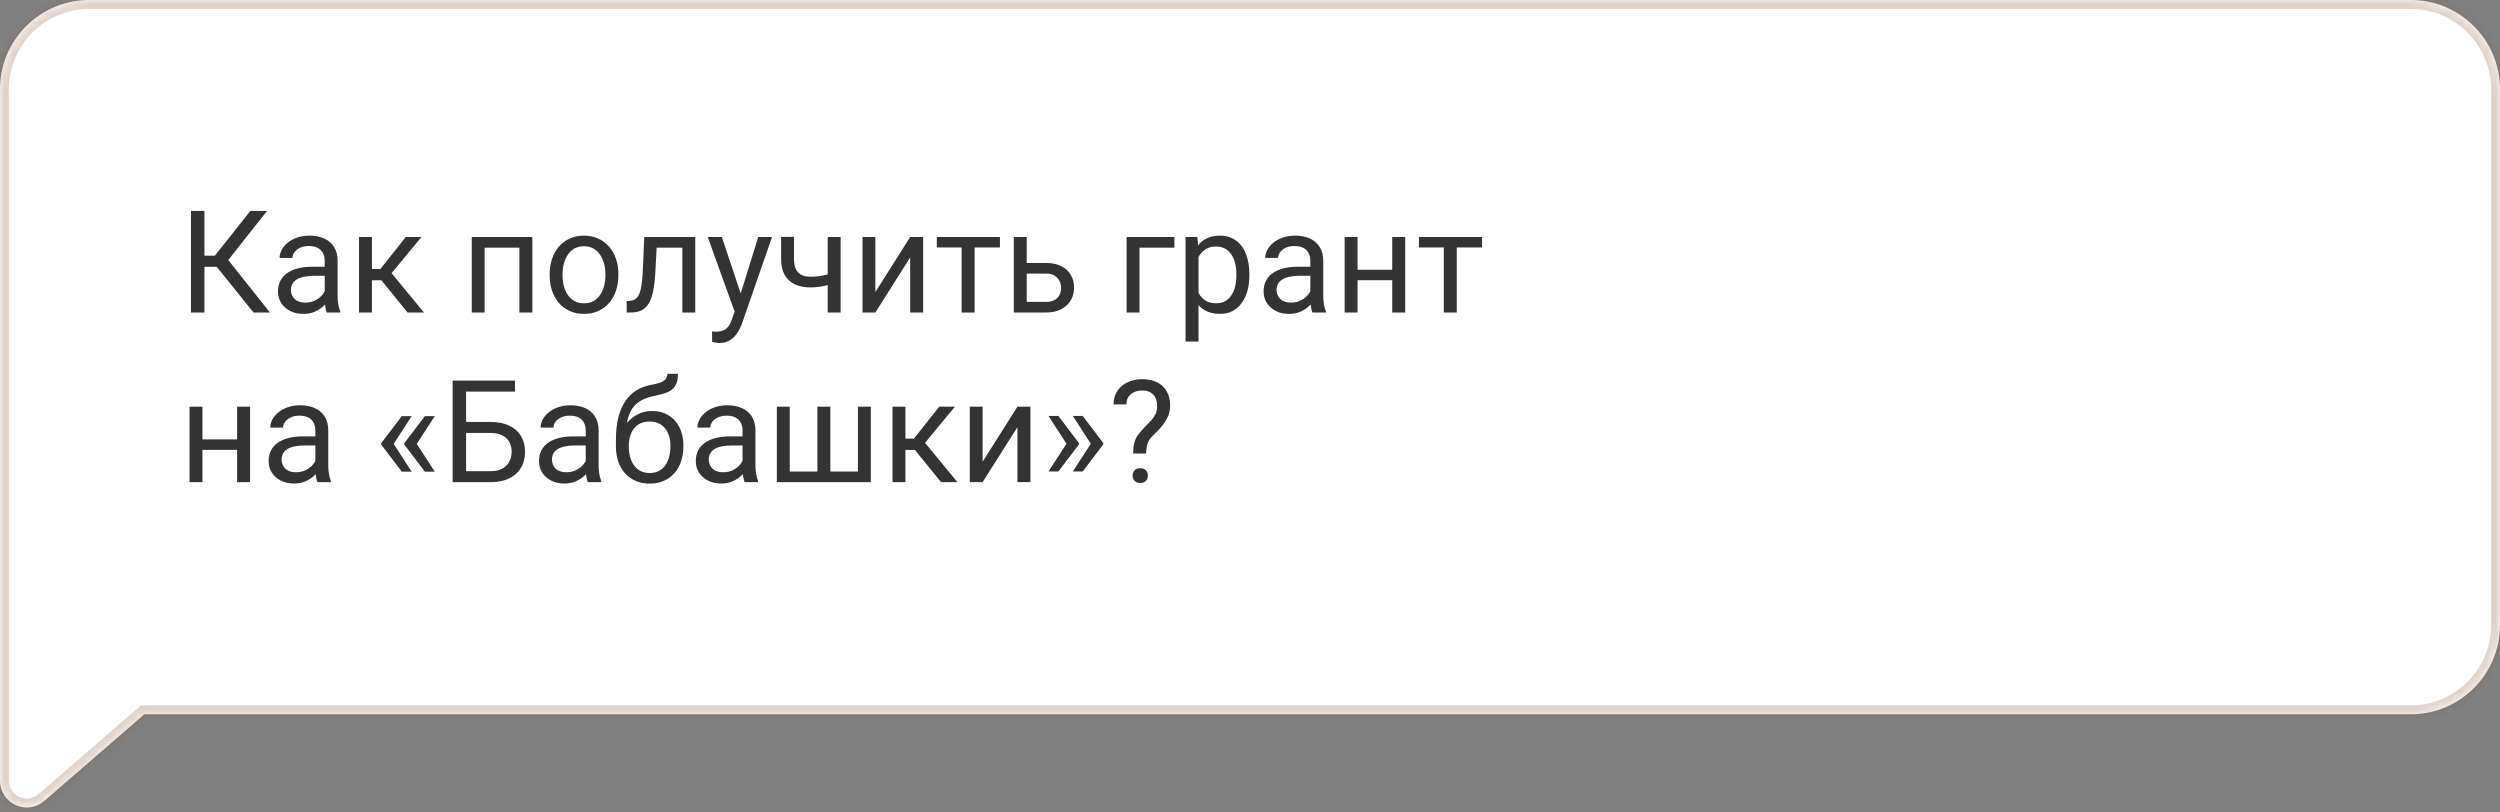 <?xml version="1.0" encoding="UTF-8"?> <svg xmlns="http://www.w3.org/2000/svg" width="280" height="91" viewBox="0 0 280 91" fill="none"><rect x="0" y="0" width="280" height="91" fill="#808080" stroke="none"/> <mask id="path-1-inside-1_1007_284" fill="white"> <path fill-rule="evenodd" clip-rule="evenodd" d="M10 0C4.477 0 0 4.477 0 10V79H0L3.35087e-07 87.433C4.37227e-07 90.004 3.021 91.384 4.964 89.701L16.166 80H270C275.523 80 280 75.523 280 70V10C280 4.477 275.523 0 270 0H10Z"></path> </mask> <path fill-rule="evenodd" clip-rule="evenodd" d="M10 0C4.477 0 0 4.477 0 10V79H0L3.35087e-07 87.433C4.37227e-07 90.004 3.021 91.384 4.964 89.701L16.166 80H270C275.523 80 280 75.523 280 70V10C280 4.477 275.523 0 270 0H10Z" fill="white"></path> <path d="M0 79V80H1V79H0ZM0 79V78H-1L-1 79L0 79ZM3.35087e-07 87.433L-1 87.433L3.35087e-07 87.433ZM4.964 89.701L5.619 90.457L5.619 90.457L4.964 89.701ZM16.166 80V79H15.793L15.511 79.244L16.166 80ZM1 10C1 5.029 5.03 1 10 1V-1C3.925 -1 -1 3.925 -1 10H1ZM1 79V10H-1V79H1ZM0 80H0V78H0V80ZM1 87.433L1 79L-1 79L-1 87.433L1 87.433ZM4.309 88.945C3.014 90.067 1 89.147 1 87.433L-1 87.433C-1 90.86 3.028 92.701 5.619 90.457L4.309 88.945ZM15.511 79.244L4.309 88.945L5.619 90.457L16.821 80.756L15.511 79.244ZM270 79H16.166V81H270V79ZM279 70C279 74.971 274.971 79 270 79V81C276.075 81 281 76.075 281 70H279ZM279 10V70H281V10H279ZM270 1C274.971 1 279 5.029 279 10H281C281 3.925 276.075 -1 270 -1V1ZM10 1H270V-1H10V1Z" fill="#814F2F" fill-opacity="0.25" mask="url(#path-1-inside-1_1007_284)"></path> <path d="M22.898 23.625V35H21.391V23.625H22.898ZM29.906 23.625L24.969 29.883H22.297L22.062 28.633H24.07L28.039 23.625H29.906ZM28.391 35L24.117 29.688L24.961 28.367L30.234 35H28.391ZM36.367 33.555V29.203C36.367 28.87 36.3 28.581 36.164 28.336C36.034 28.086 35.836 27.893 35.57 27.758C35.305 27.622 34.977 27.555 34.586 27.555C34.221 27.555 33.901 27.617 33.625 27.742C33.354 27.867 33.141 28.031 32.984 28.234C32.833 28.438 32.758 28.656 32.758 28.891H31.312C31.312 28.588 31.391 28.289 31.547 27.992C31.703 27.695 31.927 27.427 32.219 27.188C32.516 26.943 32.87 26.75 33.281 26.609C33.698 26.463 34.161 26.391 34.672 26.391C35.286 26.391 35.828 26.495 36.297 26.703C36.771 26.912 37.141 27.227 37.406 27.648C37.677 28.065 37.812 28.588 37.812 29.219V33.156C37.812 33.438 37.836 33.737 37.883 34.055C37.935 34.372 38.01 34.646 38.109 34.875V35H36.602C36.529 34.833 36.471 34.612 36.43 34.336C36.388 34.055 36.367 33.794 36.367 33.555ZM36.617 29.875L36.633 30.891H35.172C34.76 30.891 34.393 30.924 34.07 30.992C33.747 31.055 33.477 31.151 33.258 31.281C33.039 31.412 32.872 31.576 32.758 31.773C32.643 31.966 32.586 32.193 32.586 32.453C32.586 32.719 32.646 32.961 32.766 33.18C32.885 33.398 33.065 33.573 33.305 33.703C33.55 33.828 33.849 33.891 34.203 33.891C34.646 33.891 35.036 33.797 35.375 33.609C35.714 33.422 35.982 33.193 36.18 32.922C36.383 32.651 36.492 32.388 36.508 32.133L37.125 32.828C37.089 33.047 36.99 33.289 36.828 33.555C36.667 33.82 36.45 34.075 36.18 34.32C35.914 34.56 35.596 34.76 35.227 34.922C34.862 35.078 34.45 35.156 33.992 35.156C33.419 35.156 32.917 35.044 32.484 34.82C32.057 34.596 31.724 34.297 31.484 33.922C31.25 33.542 31.133 33.117 31.133 32.648C31.133 32.195 31.221 31.797 31.398 31.453C31.576 31.104 31.831 30.815 32.164 30.586C32.497 30.352 32.898 30.174 33.367 30.055C33.836 29.935 34.359 29.875 34.938 29.875H36.617ZM41.656 26.547V35H40.211V26.547H41.656ZM47.203 26.547L43.195 31.391H41.172L40.953 30.125H42.609L45.445 26.547H47.203ZM45.648 35L42.539 31.172L43.469 30.125L47.484 35H45.648ZM58.344 26.547V27.742H54.07V26.547H58.344ZM54.281 26.547V35H52.836V26.547H54.281ZM59.625 26.547V35H58.172V26.547H59.625ZM61.562 30.867V30.688C61.562 30.078 61.651 29.513 61.828 28.992C62.005 28.466 62.26 28.01 62.594 27.625C62.927 27.234 63.331 26.932 63.805 26.719C64.279 26.5 64.81 26.391 65.398 26.391C65.992 26.391 66.526 26.5 67 26.719C67.479 26.932 67.885 27.234 68.219 27.625C68.557 28.01 68.815 28.466 68.992 28.992C69.169 29.513 69.258 30.078 69.258 30.688V30.867C69.258 31.477 69.169 32.042 68.992 32.562C68.815 33.083 68.557 33.539 68.219 33.93C67.885 34.315 67.482 34.617 67.008 34.836C66.539 35.05 66.008 35.156 65.414 35.156C64.82 35.156 64.287 35.05 63.812 34.836C63.339 34.617 62.932 34.315 62.594 33.93C62.26 33.539 62.005 33.083 61.828 32.562C61.651 32.042 61.562 31.477 61.562 30.867ZM63.008 30.688V30.867C63.008 31.289 63.057 31.688 63.156 32.062C63.255 32.432 63.404 32.76 63.602 33.047C63.805 33.333 64.057 33.56 64.359 33.727C64.662 33.888 65.013 33.969 65.414 33.969C65.81 33.969 66.156 33.888 66.453 33.727C66.755 33.56 67.005 33.333 67.203 33.047C67.401 32.76 67.549 32.432 67.648 32.062C67.753 31.688 67.805 31.289 67.805 30.867V30.688C67.805 30.271 67.753 29.878 67.648 29.508C67.549 29.133 67.398 28.802 67.195 28.516C66.997 28.224 66.747 27.995 66.445 27.828C66.148 27.662 65.799 27.578 65.398 27.578C65.003 27.578 64.654 27.662 64.352 27.828C64.055 27.995 63.805 28.224 63.602 28.516C63.404 28.802 63.255 29.133 63.156 29.508C63.057 29.878 63.008 30.271 63.008 30.688ZM76.594 26.547V27.742H72.508V26.547H76.594ZM77.867 26.547V35H76.422V26.547H77.867ZM72.156 26.547H73.609L73.391 30.625C73.354 31.255 73.294 31.812 73.211 32.297C73.133 32.776 73.023 33.188 72.883 33.531C72.747 33.875 72.576 34.156 72.367 34.375C72.164 34.589 71.919 34.747 71.633 34.852C71.346 34.95 71.016 35 70.641 35H70.188V33.727L70.5 33.703C70.724 33.688 70.914 33.635 71.07 33.547C71.232 33.458 71.367 33.328 71.477 33.156C71.586 32.979 71.674 32.753 71.742 32.477C71.815 32.2 71.87 31.872 71.906 31.492C71.948 31.112 71.979 30.669 72 30.164L72.156 26.547ZM82.57 34.125L84.922 26.547H86.469L83.078 36.305C83 36.513 82.896 36.737 82.766 36.977C82.641 37.221 82.479 37.453 82.281 37.672C82.083 37.891 81.844 38.068 81.562 38.203C81.287 38.344 80.956 38.414 80.57 38.414C80.456 38.414 80.31 38.398 80.133 38.367C79.956 38.336 79.831 38.31 79.758 38.289L79.75 37.117C79.792 37.122 79.857 37.128 79.945 37.133C80.039 37.143 80.104 37.148 80.141 37.148C80.469 37.148 80.747 37.104 80.977 37.016C81.206 36.932 81.398 36.789 81.555 36.586C81.716 36.388 81.854 36.115 81.969 35.766L82.57 34.125ZM80.844 26.547L83.039 33.109L83.414 34.633L82.375 35.164L79.266 26.547H80.844ZM94.148 26.547V35H92.703V26.547H94.148ZM93.656 30.43V31.617C93.365 31.727 93.068 31.826 92.766 31.914C92.469 31.997 92.154 32.065 91.82 32.117C91.492 32.164 91.135 32.188 90.75 32.188C90.083 32.188 89.505 32.073 89.016 31.844C88.526 31.609 88.148 31.258 87.883 30.789C87.617 30.315 87.484 29.719 87.484 29V26.531H88.93V29C88.93 29.469 89 29.849 89.141 30.141C89.281 30.432 89.487 30.648 89.758 30.789C90.029 30.924 90.359 30.992 90.75 30.992C91.125 30.992 91.477 30.969 91.805 30.922C92.138 30.87 92.456 30.802 92.758 30.719C93.065 30.635 93.365 30.539 93.656 30.43ZM98.039 32.711L101.938 26.547H103.391V35H101.938V28.836L98.039 35H96.602V26.547H98.039V32.711ZM109.156 26.547V35H107.703V26.547H109.156ZM111.992 26.547V27.719H104.922V26.547H111.992ZM114.602 29.453H117.141C117.823 29.453 118.398 29.573 118.867 29.812C119.336 30.047 119.69 30.372 119.93 30.789C120.174 31.201 120.297 31.669 120.297 32.195C120.297 32.586 120.229 32.953 120.094 33.297C119.958 33.635 119.755 33.932 119.484 34.188C119.219 34.443 118.888 34.643 118.492 34.789C118.102 34.93 117.651 35 117.141 35H113.547V26.547H114.992V33.812H117.141C117.557 33.812 117.891 33.737 118.141 33.586C118.391 33.435 118.57 33.24 118.68 33C118.789 32.76 118.844 32.51 118.844 32.25C118.844 31.995 118.789 31.745 118.68 31.5C118.57 31.255 118.391 31.052 118.141 30.891C117.891 30.724 117.557 30.641 117.141 30.641H114.602V29.453ZM131.531 26.547V27.742H127.625V35H126.18V26.547H131.531ZM134.234 28.172V38.25H132.781V26.547H134.109L134.234 28.172ZM139.93 30.703V30.867C139.93 31.482 139.857 32.052 139.711 32.578C139.565 33.099 139.352 33.552 139.07 33.938C138.794 34.323 138.453 34.622 138.047 34.836C137.641 35.05 137.174 35.156 136.648 35.156C136.112 35.156 135.638 35.068 135.227 34.891C134.815 34.714 134.466 34.456 134.18 34.117C133.893 33.779 133.664 33.372 133.492 32.898C133.326 32.425 133.211 31.891 133.148 31.297V30.422C133.211 29.797 133.328 29.237 133.5 28.742C133.672 28.247 133.898 27.826 134.18 27.477C134.466 27.122 134.812 26.854 135.219 26.672C135.625 26.484 136.094 26.391 136.625 26.391C137.156 26.391 137.628 26.495 138.039 26.703C138.451 26.906 138.797 27.198 139.078 27.578C139.359 27.958 139.57 28.414 139.711 28.945C139.857 29.471 139.93 30.057 139.93 30.703ZM138.477 30.867V30.703C138.477 30.281 138.432 29.885 138.344 29.516C138.255 29.141 138.117 28.812 137.93 28.531C137.747 28.245 137.513 28.021 137.227 27.859C136.94 27.693 136.599 27.609 136.203 27.609C135.839 27.609 135.521 27.672 135.25 27.797C134.984 27.922 134.758 28.091 134.57 28.305C134.383 28.513 134.229 28.753 134.109 29.023C133.995 29.289 133.909 29.565 133.852 29.852V31.875C133.956 32.24 134.102 32.583 134.289 32.906C134.477 33.224 134.727 33.482 135.039 33.68C135.352 33.872 135.745 33.969 136.219 33.969C136.609 33.969 136.945 33.888 137.227 33.727C137.513 33.56 137.747 33.333 137.93 33.047C138.117 32.76 138.255 32.432 138.344 32.062C138.432 31.688 138.477 31.289 138.477 30.867ZM146.758 33.555V29.203C146.758 28.87 146.69 28.581 146.555 28.336C146.424 28.086 146.227 27.893 145.961 27.758C145.695 27.622 145.367 27.555 144.977 27.555C144.612 27.555 144.292 27.617 144.016 27.742C143.745 27.867 143.531 28.031 143.375 28.234C143.224 28.438 143.148 28.656 143.148 28.891H141.703C141.703 28.588 141.781 28.289 141.938 27.992C142.094 27.695 142.318 27.427 142.609 27.188C142.906 26.943 143.26 26.75 143.672 26.609C144.089 26.463 144.552 26.391 145.062 26.391C145.677 26.391 146.219 26.495 146.688 26.703C147.161 26.912 147.531 27.227 147.797 27.648C148.068 28.065 148.203 28.588 148.203 29.219V33.156C148.203 33.438 148.227 33.737 148.273 34.055C148.326 34.372 148.401 34.646 148.5 34.875V35H146.992C146.919 34.833 146.862 34.612 146.82 34.336C146.779 34.055 146.758 33.794 146.758 33.555ZM147.008 29.875L147.023 30.891H145.562C145.151 30.891 144.784 30.924 144.461 30.992C144.138 31.055 143.867 31.151 143.648 31.281C143.43 31.412 143.263 31.576 143.148 31.773C143.034 31.966 142.977 32.193 142.977 32.453C142.977 32.719 143.036 32.961 143.156 33.18C143.276 33.398 143.456 33.573 143.695 33.703C143.94 33.828 144.24 33.891 144.594 33.891C145.036 33.891 145.427 33.797 145.766 33.609C146.104 33.422 146.372 33.193 146.57 32.922C146.773 32.651 146.883 32.388 146.898 32.133L147.516 32.828C147.479 33.047 147.38 33.289 147.219 33.555C147.057 33.82 146.841 34.075 146.57 34.32C146.305 34.56 145.987 34.76 145.617 34.922C145.253 35.078 144.841 35.156 144.383 35.156C143.81 35.156 143.307 35.044 142.875 34.82C142.448 34.596 142.115 34.297 141.875 33.922C141.641 33.542 141.523 33.117 141.523 32.648C141.523 32.195 141.612 31.797 141.789 31.453C141.966 31.104 142.221 30.815 142.555 30.586C142.888 30.352 143.289 30.174 143.758 30.055C144.227 29.935 144.75 29.875 145.328 29.875H147.008ZM156.211 30.211V31.383H151.742V30.211H156.211ZM152.047 26.547V35H150.602V26.547H152.047ZM157.383 26.547V35H155.93V26.547H157.383ZM163.156 26.547V35H161.703V26.547H163.156ZM165.992 26.547V27.719H158.922V26.547H165.992ZM26.836 49.211V50.383H22.367V49.211H26.836ZM22.672 45.547V54H21.227V45.547H22.672ZM28.008 45.547V54H26.555V45.547H28.008ZM35.32 52.555V48.203C35.32 47.87 35.253 47.581 35.117 47.336C34.987 47.086 34.789 46.893 34.523 46.758C34.258 46.622 33.93 46.555 33.539 46.555C33.175 46.555 32.854 46.617 32.578 46.742C32.307 46.867 32.094 47.031 31.938 47.234C31.787 47.438 31.711 47.656 31.711 47.891H30.266C30.266 47.589 30.344 47.289 30.5 46.992C30.656 46.695 30.88 46.427 31.172 46.188C31.469 45.943 31.823 45.75 32.234 45.609C32.651 45.464 33.115 45.391 33.625 45.391C34.24 45.391 34.781 45.495 35.25 45.703C35.724 45.911 36.094 46.227 36.359 46.648C36.63 47.065 36.766 47.589 36.766 48.219V52.156C36.766 52.438 36.789 52.737 36.836 53.055C36.888 53.372 36.964 53.646 37.062 53.875V54H35.555C35.482 53.833 35.425 53.612 35.383 53.336C35.341 53.055 35.32 52.794 35.32 52.555ZM35.57 48.875L35.586 49.891H34.125C33.714 49.891 33.346 49.925 33.023 49.992C32.7 50.055 32.43 50.151 32.211 50.281C31.992 50.411 31.826 50.575 31.711 50.773C31.596 50.966 31.539 51.193 31.539 51.453C31.539 51.719 31.599 51.961 31.719 52.18C31.838 52.398 32.018 52.573 32.258 52.703C32.503 52.828 32.802 52.891 33.156 52.891C33.599 52.891 33.99 52.797 34.328 52.609C34.667 52.422 34.935 52.193 35.133 51.922C35.336 51.651 35.445 51.388 35.461 51.133L36.078 51.828C36.042 52.047 35.943 52.289 35.781 52.555C35.62 52.82 35.404 53.075 35.133 53.32C34.867 53.56 34.55 53.76 34.18 53.922C33.815 54.078 33.404 54.156 32.945 54.156C32.372 54.156 31.87 54.044 31.438 53.82C31.01 53.596 30.677 53.297 30.438 52.922C30.203 52.542 30.086 52.117 30.086 51.648C30.086 51.195 30.174 50.797 30.352 50.453C30.529 50.104 30.784 49.815 31.117 49.586C31.451 49.352 31.852 49.175 32.32 49.055C32.789 48.935 33.312 48.875 33.891 48.875H35.57ZM46.109 46.609L44.07 49.75L42.695 49.742V49.641L45 46.609H46.109ZM44.07 49.68L46.109 52.828H45L42.695 49.789V49.688L44.07 49.68ZM48.695 46.609L46.656 49.75L45.281 49.742V49.641L47.586 46.609H48.695ZM46.656 49.68L48.695 52.828H47.586L45.281 49.789V49.688L46.656 49.68ZM57.68 42.625V43.859H52.195V54H50.695V42.625H57.68ZM51.844 47.258H54.945C55.779 47.258 56.482 47.398 57.055 47.68C57.628 47.956 58.062 48.344 58.359 48.844C58.656 49.344 58.805 49.93 58.805 50.602C58.805 51.102 58.721 51.56 58.555 51.977C58.388 52.388 58.141 52.747 57.812 53.055C57.484 53.357 57.081 53.591 56.602 53.758C56.122 53.919 55.57 54 54.945 54H50.695V42.625H52.203V52.773H54.945C55.503 52.773 55.953 52.672 56.297 52.469C56.646 52.26 56.901 51.99 57.062 51.656C57.224 51.323 57.305 50.966 57.305 50.586C57.305 50.206 57.224 49.857 57.062 49.539C56.901 49.221 56.646 48.969 56.297 48.781C55.953 48.589 55.503 48.492 54.945 48.492H51.844V47.258ZM65.602 52.555V48.203C65.602 47.87 65.534 47.581 65.398 47.336C65.268 47.086 65.07 46.893 64.805 46.758C64.539 46.622 64.211 46.555 63.82 46.555C63.456 46.555 63.135 46.617 62.859 46.742C62.589 46.867 62.375 47.031 62.219 47.234C62.068 47.438 61.992 47.656 61.992 47.891H60.547C60.547 47.589 60.625 47.289 60.781 46.992C60.938 46.695 61.161 46.427 61.453 46.188C61.75 45.943 62.104 45.75 62.516 45.609C62.932 45.464 63.396 45.391 63.906 45.391C64.521 45.391 65.062 45.495 65.531 45.703C66.005 45.911 66.375 46.227 66.641 46.648C66.912 47.065 67.047 47.589 67.047 48.219V52.156C67.047 52.438 67.07 52.737 67.117 53.055C67.169 53.372 67.245 53.646 67.344 53.875V54H65.836C65.763 53.833 65.706 53.612 65.664 53.336C65.622 53.055 65.602 52.794 65.602 52.555ZM65.852 48.875L65.867 49.891H64.406C63.995 49.891 63.628 49.925 63.305 49.992C62.982 50.055 62.711 50.151 62.492 50.281C62.273 50.411 62.107 50.575 61.992 50.773C61.878 50.966 61.82 51.193 61.82 51.453C61.82 51.719 61.88 51.961 62 52.18C62.12 52.398 62.3 52.573 62.539 52.703C62.784 52.828 63.083 52.891 63.438 52.891C63.88 52.891 64.271 52.797 64.609 52.609C64.948 52.422 65.216 52.193 65.414 51.922C65.617 51.651 65.727 51.388 65.742 51.133L66.359 51.828C66.323 52.047 66.224 52.289 66.062 52.555C65.901 52.82 65.685 53.075 65.414 53.32C65.148 53.56 64.831 53.76 64.461 53.922C64.096 54.078 63.685 54.156 63.227 54.156C62.654 54.156 62.151 54.044 61.719 53.82C61.292 53.596 60.958 53.297 60.719 52.922C60.484 52.542 60.367 52.117 60.367 51.648C60.367 51.195 60.456 50.797 60.633 50.453C60.81 50.104 61.065 49.815 61.398 49.586C61.732 49.352 62.133 49.175 62.602 49.055C63.07 48.935 63.594 48.875 64.172 48.875H65.852ZM74.742 41.867H75.93C75.93 42.378 75.852 42.784 75.695 43.086C75.539 43.383 75.326 43.612 75.055 43.773C74.789 43.935 74.487 44.057 74.148 44.141C73.815 44.224 73.469 44.305 73.109 44.383C72.662 44.477 72.245 44.625 71.859 44.828C71.479 45.026 71.151 45.307 70.875 45.672C70.604 46.036 70.404 46.51 70.273 47.094C70.148 47.677 70.115 48.398 70.172 49.258V49.977H68.984V49.258C68.984 48.294 69.076 47.453 69.258 46.734C69.445 46.016 69.708 45.409 70.047 44.914C70.385 44.419 70.787 44.026 71.25 43.734C71.719 43.443 72.234 43.242 72.797 43.133C73.203 43.055 73.552 42.971 73.844 42.883C74.135 42.789 74.357 42.664 74.508 42.508C74.664 42.352 74.742 42.138 74.742 41.867ZM73.031 46.031C73.583 46.031 74.076 46.128 74.508 46.32C74.94 46.513 75.307 46.781 75.609 47.125C75.912 47.469 76.141 47.875 76.297 48.344C76.458 48.807 76.539 49.312 76.539 49.859V50.031C76.539 50.62 76.453 51.167 76.281 51.672C76.115 52.172 75.867 52.609 75.539 52.984C75.216 53.354 74.82 53.643 74.352 53.852C73.888 54.06 73.359 54.164 72.766 54.164C72.172 54.164 71.641 54.06 71.172 53.852C70.708 53.643 70.312 53.354 69.984 52.984C69.656 52.609 69.406 52.172 69.234 51.672C69.068 51.167 68.984 50.62 68.984 50.031V49.859C68.984 49.729 69.008 49.602 69.055 49.477C69.102 49.352 69.159 49.224 69.227 49.094C69.299 48.964 69.365 48.825 69.422 48.68C69.615 48.211 69.878 47.776 70.211 47.375C70.549 46.974 70.953 46.651 71.422 46.406C71.896 46.156 72.432 46.031 73.031 46.031ZM72.75 47.211C72.219 47.211 71.781 47.333 71.438 47.578C71.099 47.823 70.846 48.148 70.68 48.555C70.513 48.956 70.43 49.391 70.43 49.859V50.031C70.43 50.427 70.477 50.802 70.57 51.156C70.664 51.51 70.805 51.825 70.992 52.102C71.185 52.372 71.427 52.586 71.719 52.742C72.016 52.898 72.365 52.977 72.766 52.977C73.167 52.977 73.513 52.898 73.805 52.742C74.096 52.586 74.336 52.372 74.523 52.102C74.711 51.825 74.852 51.51 74.945 51.156C75.039 50.802 75.086 50.427 75.086 50.031V49.859C75.086 49.505 75.039 49.169 74.945 48.852C74.852 48.534 74.708 48.253 74.516 48.008C74.328 47.763 74.086 47.57 73.789 47.43C73.497 47.284 73.151 47.211 72.75 47.211ZM83.164 52.555V48.203C83.164 47.87 83.096 47.581 82.961 47.336C82.831 47.086 82.633 46.893 82.367 46.758C82.102 46.622 81.773 46.555 81.383 46.555C81.018 46.555 80.698 46.617 80.422 46.742C80.151 46.867 79.938 47.031 79.781 47.234C79.63 47.438 79.555 47.656 79.555 47.891H78.109C78.109 47.589 78.188 47.289 78.344 46.992C78.5 46.695 78.724 46.427 79.016 46.188C79.312 45.943 79.667 45.75 80.078 45.609C80.495 45.464 80.958 45.391 81.469 45.391C82.083 45.391 82.625 45.495 83.094 45.703C83.568 45.911 83.938 46.227 84.203 46.648C84.474 47.065 84.609 47.589 84.609 48.219V52.156C84.609 52.438 84.633 52.737 84.68 53.055C84.732 53.372 84.807 53.646 84.906 53.875V54H83.398C83.326 53.833 83.268 53.612 83.227 53.336C83.185 53.055 83.164 52.794 83.164 52.555ZM83.414 48.875L83.43 49.891H81.969C81.557 49.891 81.19 49.925 80.867 49.992C80.544 50.055 80.273 50.151 80.055 50.281C79.836 50.411 79.669 50.575 79.555 50.773C79.44 50.966 79.383 51.193 79.383 51.453C79.383 51.719 79.443 51.961 79.562 52.18C79.682 52.398 79.862 52.573 80.102 52.703C80.346 52.828 80.646 52.891 81 52.891C81.443 52.891 81.833 52.797 82.172 52.609C82.51 52.422 82.779 52.193 82.977 51.922C83.18 51.651 83.289 51.388 83.305 51.133L83.922 51.828C83.885 52.047 83.787 52.289 83.625 52.555C83.463 52.82 83.247 53.075 82.977 53.32C82.711 53.56 82.393 53.76 82.023 53.922C81.659 54.078 81.247 54.156 80.789 54.156C80.216 54.156 79.713 54.044 79.281 53.82C78.854 53.596 78.521 53.297 78.281 52.922C78.047 52.542 77.93 52.117 77.93 51.648C77.93 51.195 78.018 50.797 78.195 50.453C78.372 50.104 78.628 49.815 78.961 49.586C79.294 49.352 79.695 49.175 80.164 49.055C80.633 48.935 81.156 48.875 81.734 48.875H83.414ZM87.008 45.547H88.453V52.812H91.547V45.547H93V52.812H96.086V45.547H97.531V54H87.008V45.547ZM101.406 45.547V54H99.961V45.547H101.406ZM106.953 45.547L102.945 50.391H100.922L100.703 49.125H102.359L105.195 45.547H106.953ZM105.398 54L102.289 50.172L103.219 49.125L107.234 54H105.398ZM110.055 51.711L113.953 45.547H115.406V54H113.953V47.836L110.055 54H108.617V45.547H110.055V51.711ZM117.43 52.805L119.469 49.664L120.844 49.672V49.773L118.539 52.805H117.43ZM117.43 46.586H118.539L120.844 49.625V49.727L119.469 49.734L117.43 46.586ZM120.156 52.805L122.195 49.664L123.57 49.672V49.773L121.266 52.805H120.156ZM120.156 46.586H121.266L123.57 49.625V49.727L122.195 49.734L120.156 46.586ZM128.367 50.797H126.914C126.919 50.297 126.964 49.888 127.047 49.57C127.135 49.247 127.279 48.953 127.477 48.688C127.674 48.422 127.938 48.12 128.266 47.781C128.505 47.536 128.724 47.307 128.922 47.094C129.125 46.875 129.289 46.641 129.414 46.391C129.539 46.135 129.602 45.831 129.602 45.477C129.602 45.117 129.536 44.807 129.406 44.547C129.281 44.286 129.094 44.086 128.844 43.945C128.599 43.805 128.294 43.734 127.93 43.734C127.628 43.734 127.341 43.789 127.07 43.898C126.799 44.008 126.581 44.177 126.414 44.406C126.247 44.63 126.161 44.925 126.156 45.289H124.711C124.721 44.7 124.867 44.195 125.148 43.773C125.435 43.352 125.82 43.029 126.305 42.805C126.789 42.581 127.331 42.469 127.93 42.469C128.591 42.469 129.154 42.589 129.617 42.828C130.086 43.068 130.443 43.411 130.688 43.859C130.932 44.302 131.055 44.828 131.055 45.438C131.055 45.906 130.958 46.339 130.766 46.734C130.578 47.125 130.336 47.492 130.039 47.836C129.742 48.18 129.427 48.508 129.094 48.82C128.807 49.086 128.615 49.385 128.516 49.719C128.417 50.052 128.367 50.411 128.367 50.797ZM126.852 53.273C126.852 53.039 126.924 52.841 127.07 52.68C127.216 52.518 127.427 52.438 127.703 52.438C127.984 52.438 128.198 52.518 128.344 52.68C128.49 52.841 128.562 53.039 128.562 53.273C128.562 53.497 128.49 53.69 128.344 53.852C128.198 54.013 127.984 54.094 127.703 54.094C127.427 54.094 127.216 54.013 127.07 53.852C126.924 53.69 126.852 53.497 126.852 53.273Z" fill="#333333"></path> </svg> 